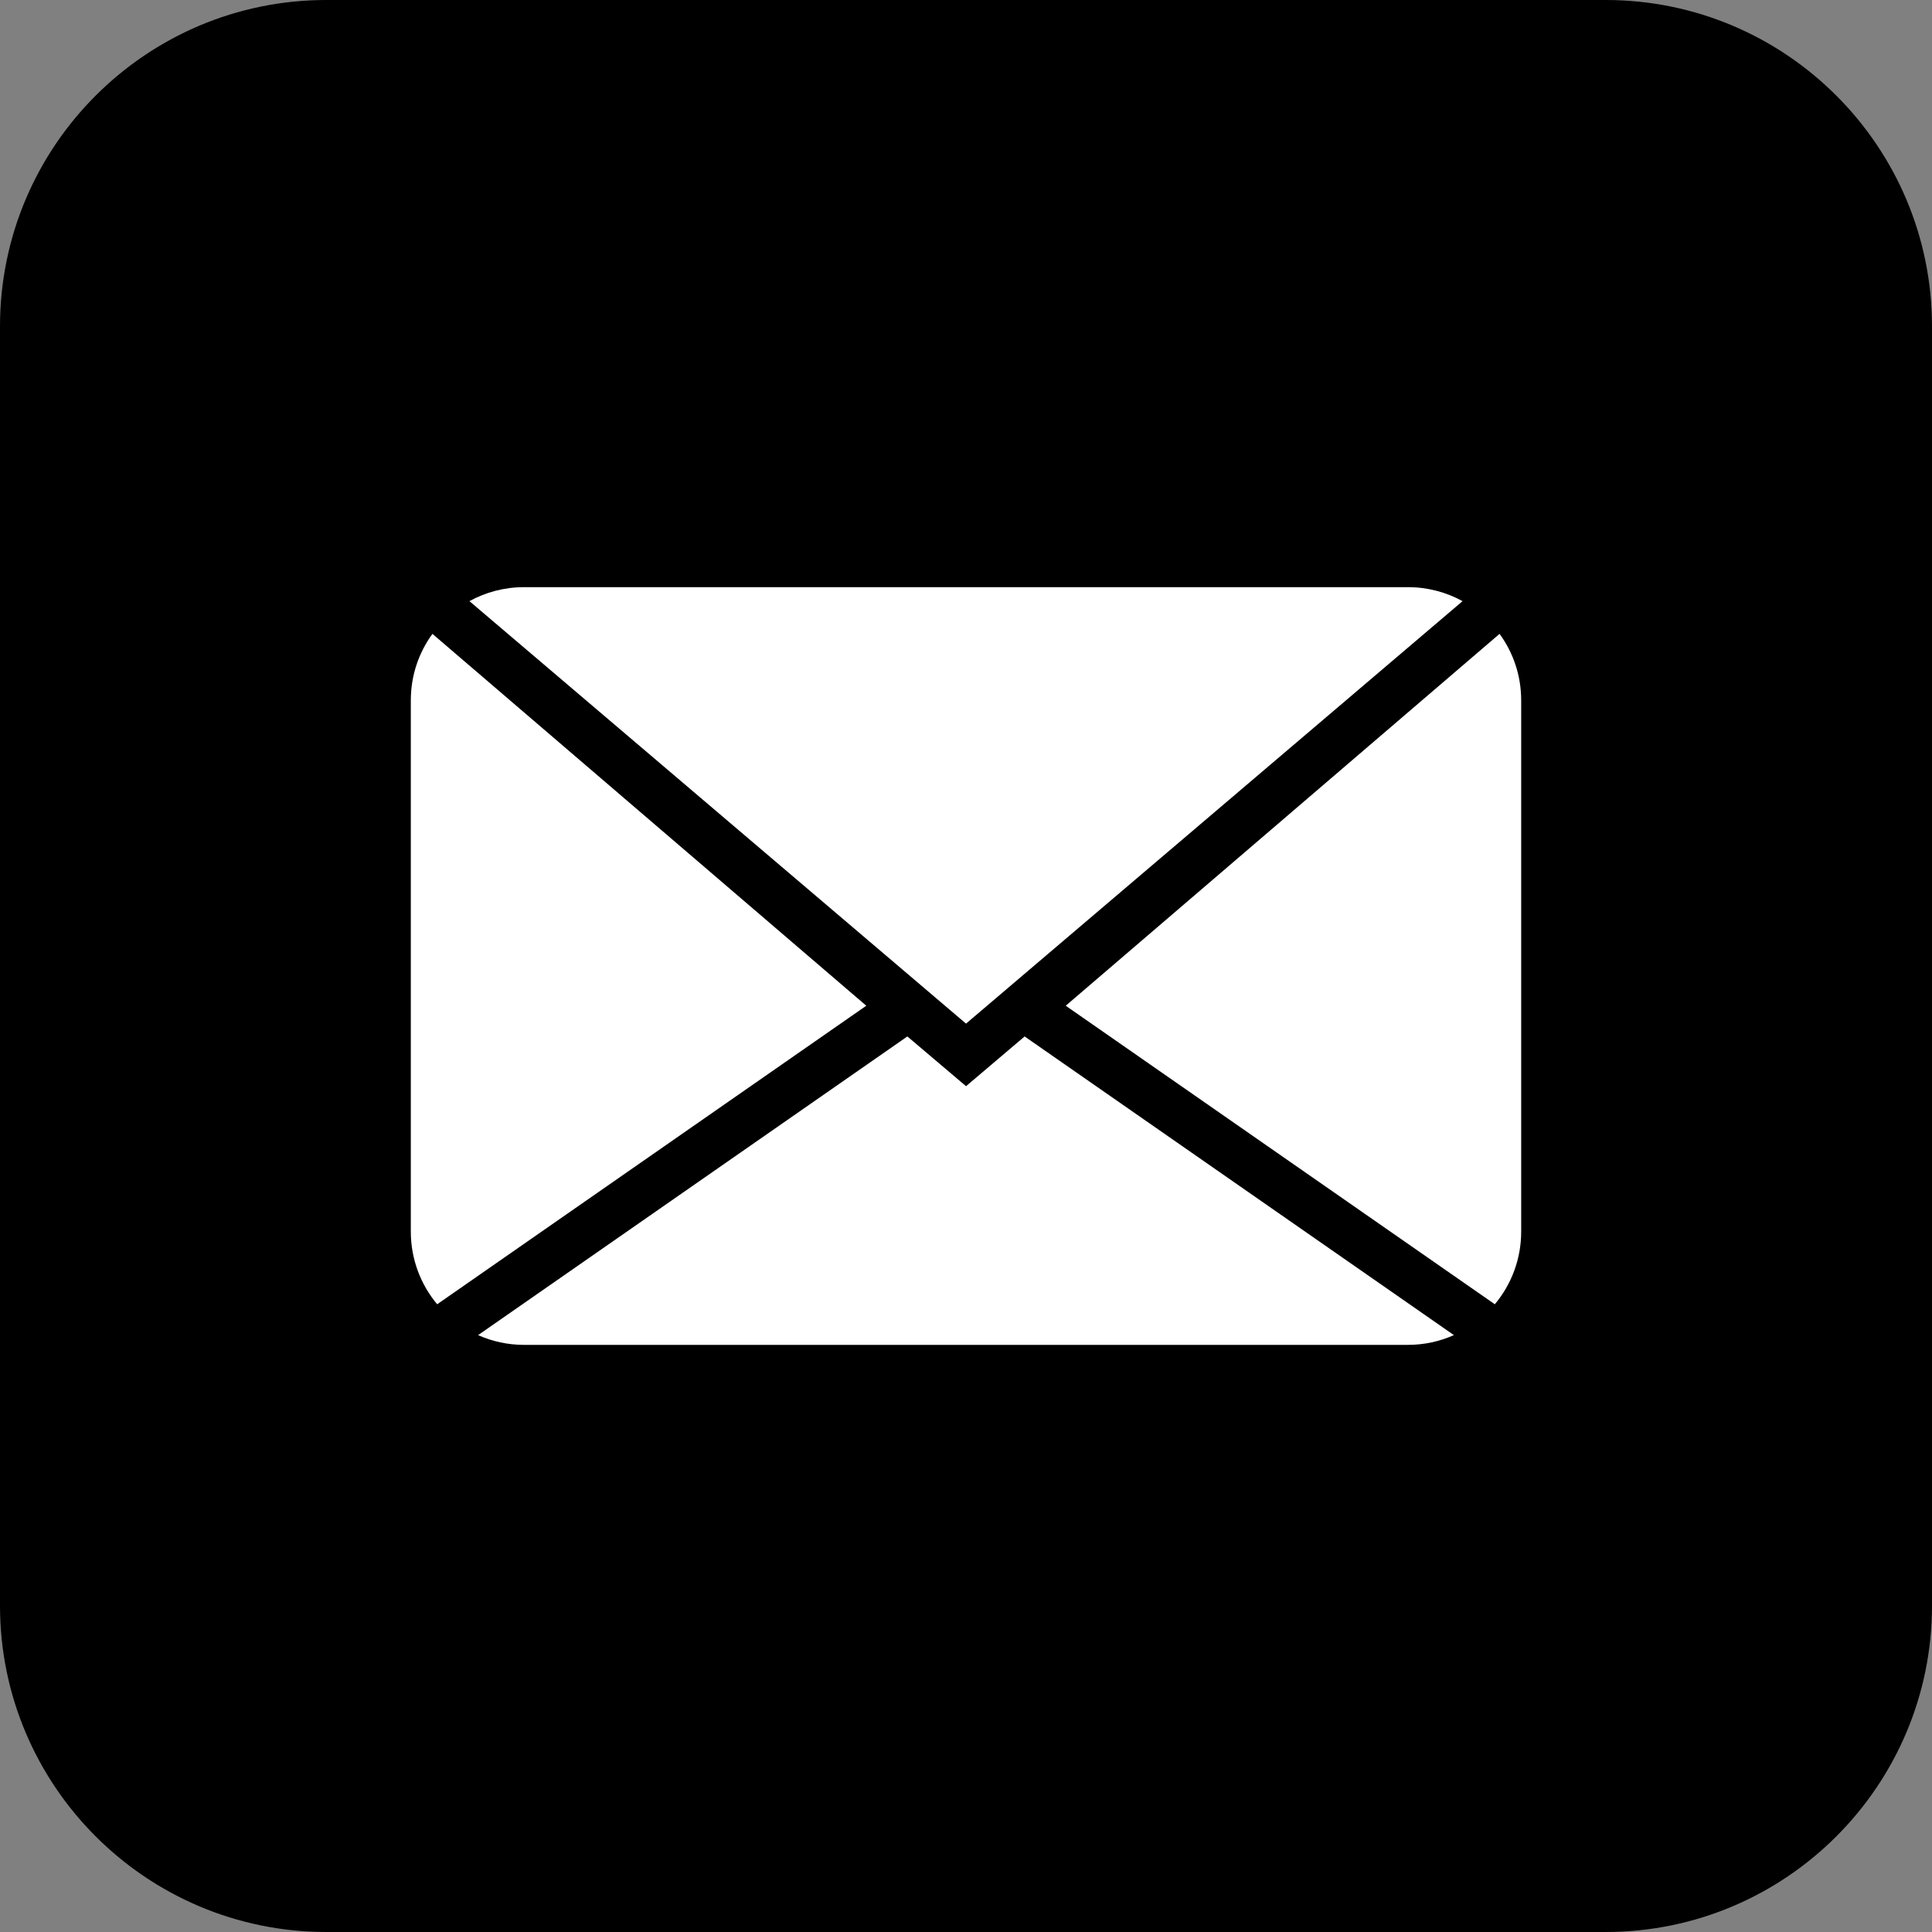<svg width="58" height="58" viewBox="0 0 58 58" fill="none" xmlns="http://www.w3.org/2000/svg">
<rect x="0" y="0" width="58" height="58" fill="#808080" stroke="none"/>
<path d="M9.798 0H48.202C53.609 0 58 4.39 58 9.798V48.202C58 53.609 53.61 58 48.202 58H9.798C4.39 58 0 53.609 0 48.202V9.798C0 4.39 4.39 0 9.798 0Z" fill="black"/>
<path d="M43.907 18.047L29.001 30.73L14.093 18.047C14.579 17.779 15.138 17.627 15.733 17.627H42.267C42.862 17.627 43.42 17.779 43.907 18.047H43.907Z" fill="white"/>
<path d="M43.646 40.081C43.224 40.27 42.757 40.374 42.266 40.374H15.733C15.242 40.374 14.775 40.27 14.353 40.081L27.24 31.115L29.001 32.608L30.76 31.115L43.647 40.081H43.646Z" fill="white"/>
<path d="M45.667 21.025V36.974C45.667 37.804 45.369 38.565 44.876 39.155L31.994 30.193L45.018 19.029C45.427 19.59 45.667 20.278 45.667 21.025Z" fill="white"/>
<path d="M26.006 30.193L13.124 39.155C12.631 38.565 12.333 37.803 12.333 36.974V21.025C12.333 20.278 12.573 19.59 12.982 19.029L26.001 30.188L26.006 30.193Z" fill="white"/>
</svg>
